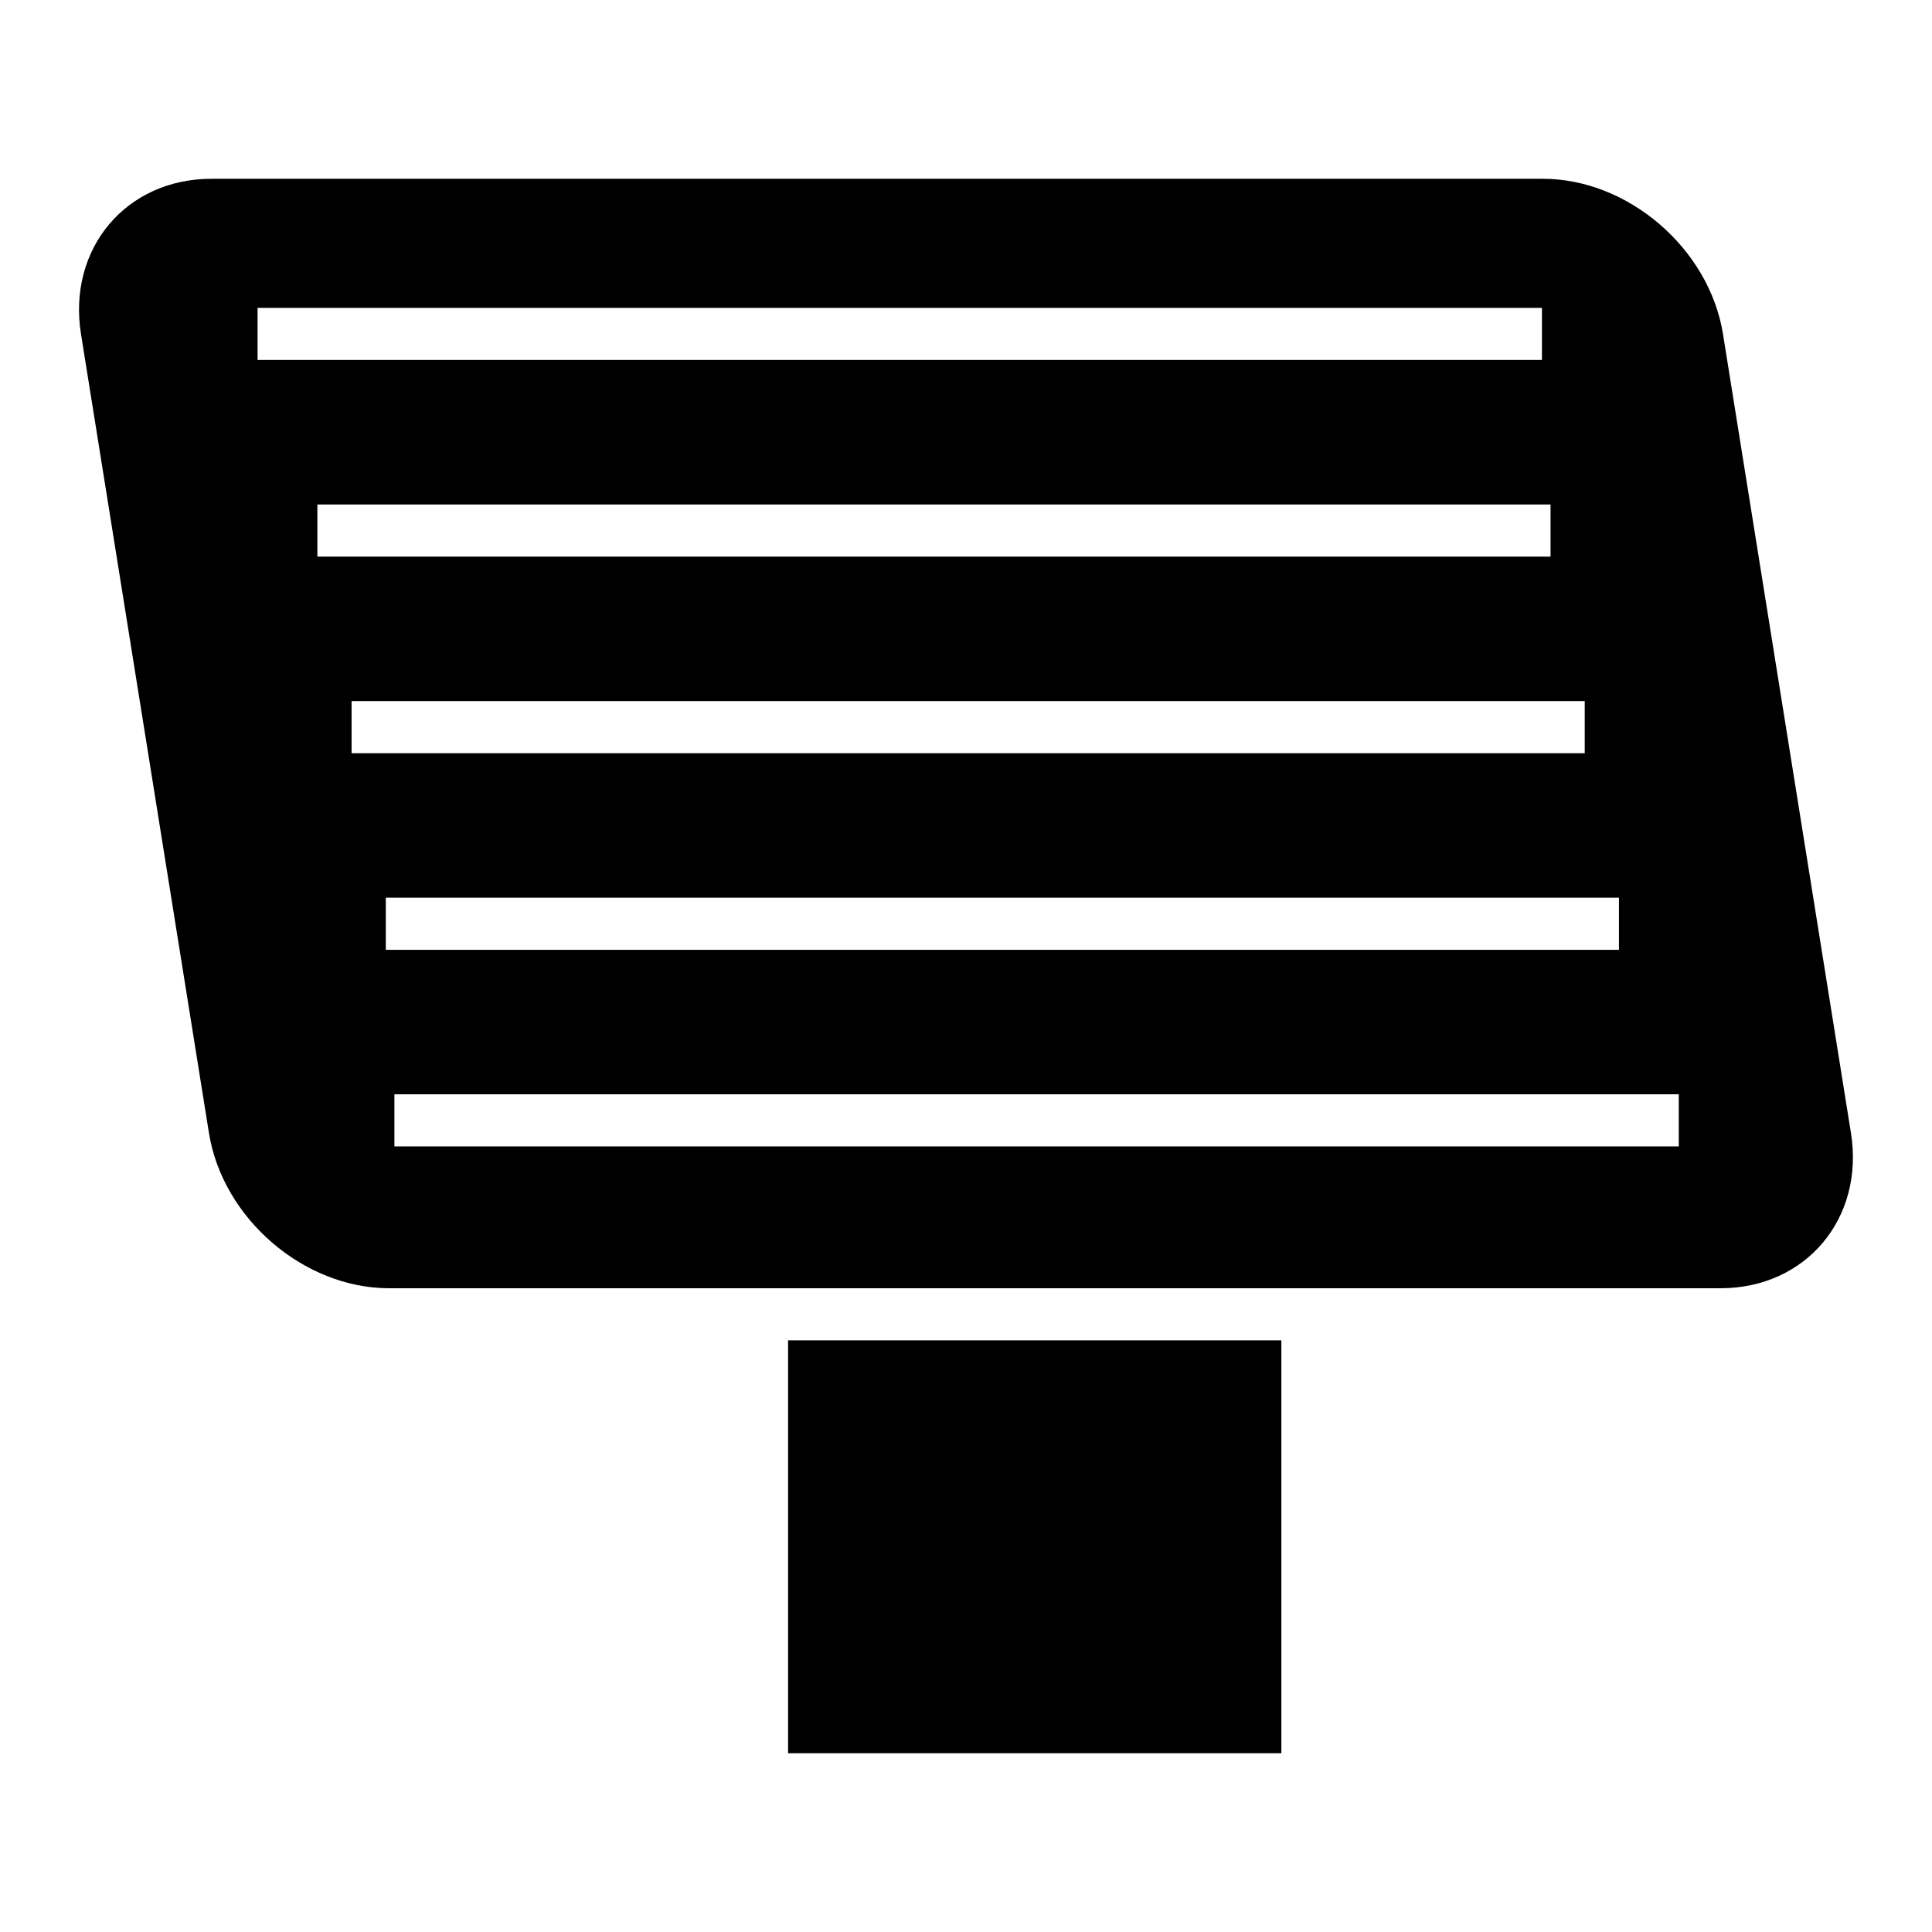 <?xml version="1.0" encoding="UTF-8"?>
<!-- Uploaded to: SVG Repo, www.svgrepo.com, Generator: SVG Repo Mixer Tools -->
<svg fill="#000000" width="800px" height="800px" version="1.1" viewBox="144 144 512 512" xmlns="http://www.w3.org/2000/svg">
 <path d="m200.04 191.38h352.82c22.641 0 44.129 18.52 47.754 41.16l33.906 211.7c3.625 22.641-11.93 41.16-34.574 41.16h-352.82c-22.641 0-44.129-18.52-47.754-41.16l-33.906-211.7c-3.625-22.641 11.93-41.16 34.574-41.16zm283.53 307.83v109.41h-130.72v-109.41zm-271.31-273.62h340.37v13.812h-340.37zm342.65 65.914h-326.8v-13.812h326.8zm9.062 52.102h-326.8v-13.812h326.8zm9.07 52.102h-326.8v-13.812h326.8zm15.852 52.102h-340.37v-13.812h340.37z" fill-rule="evenodd"/>
</svg>